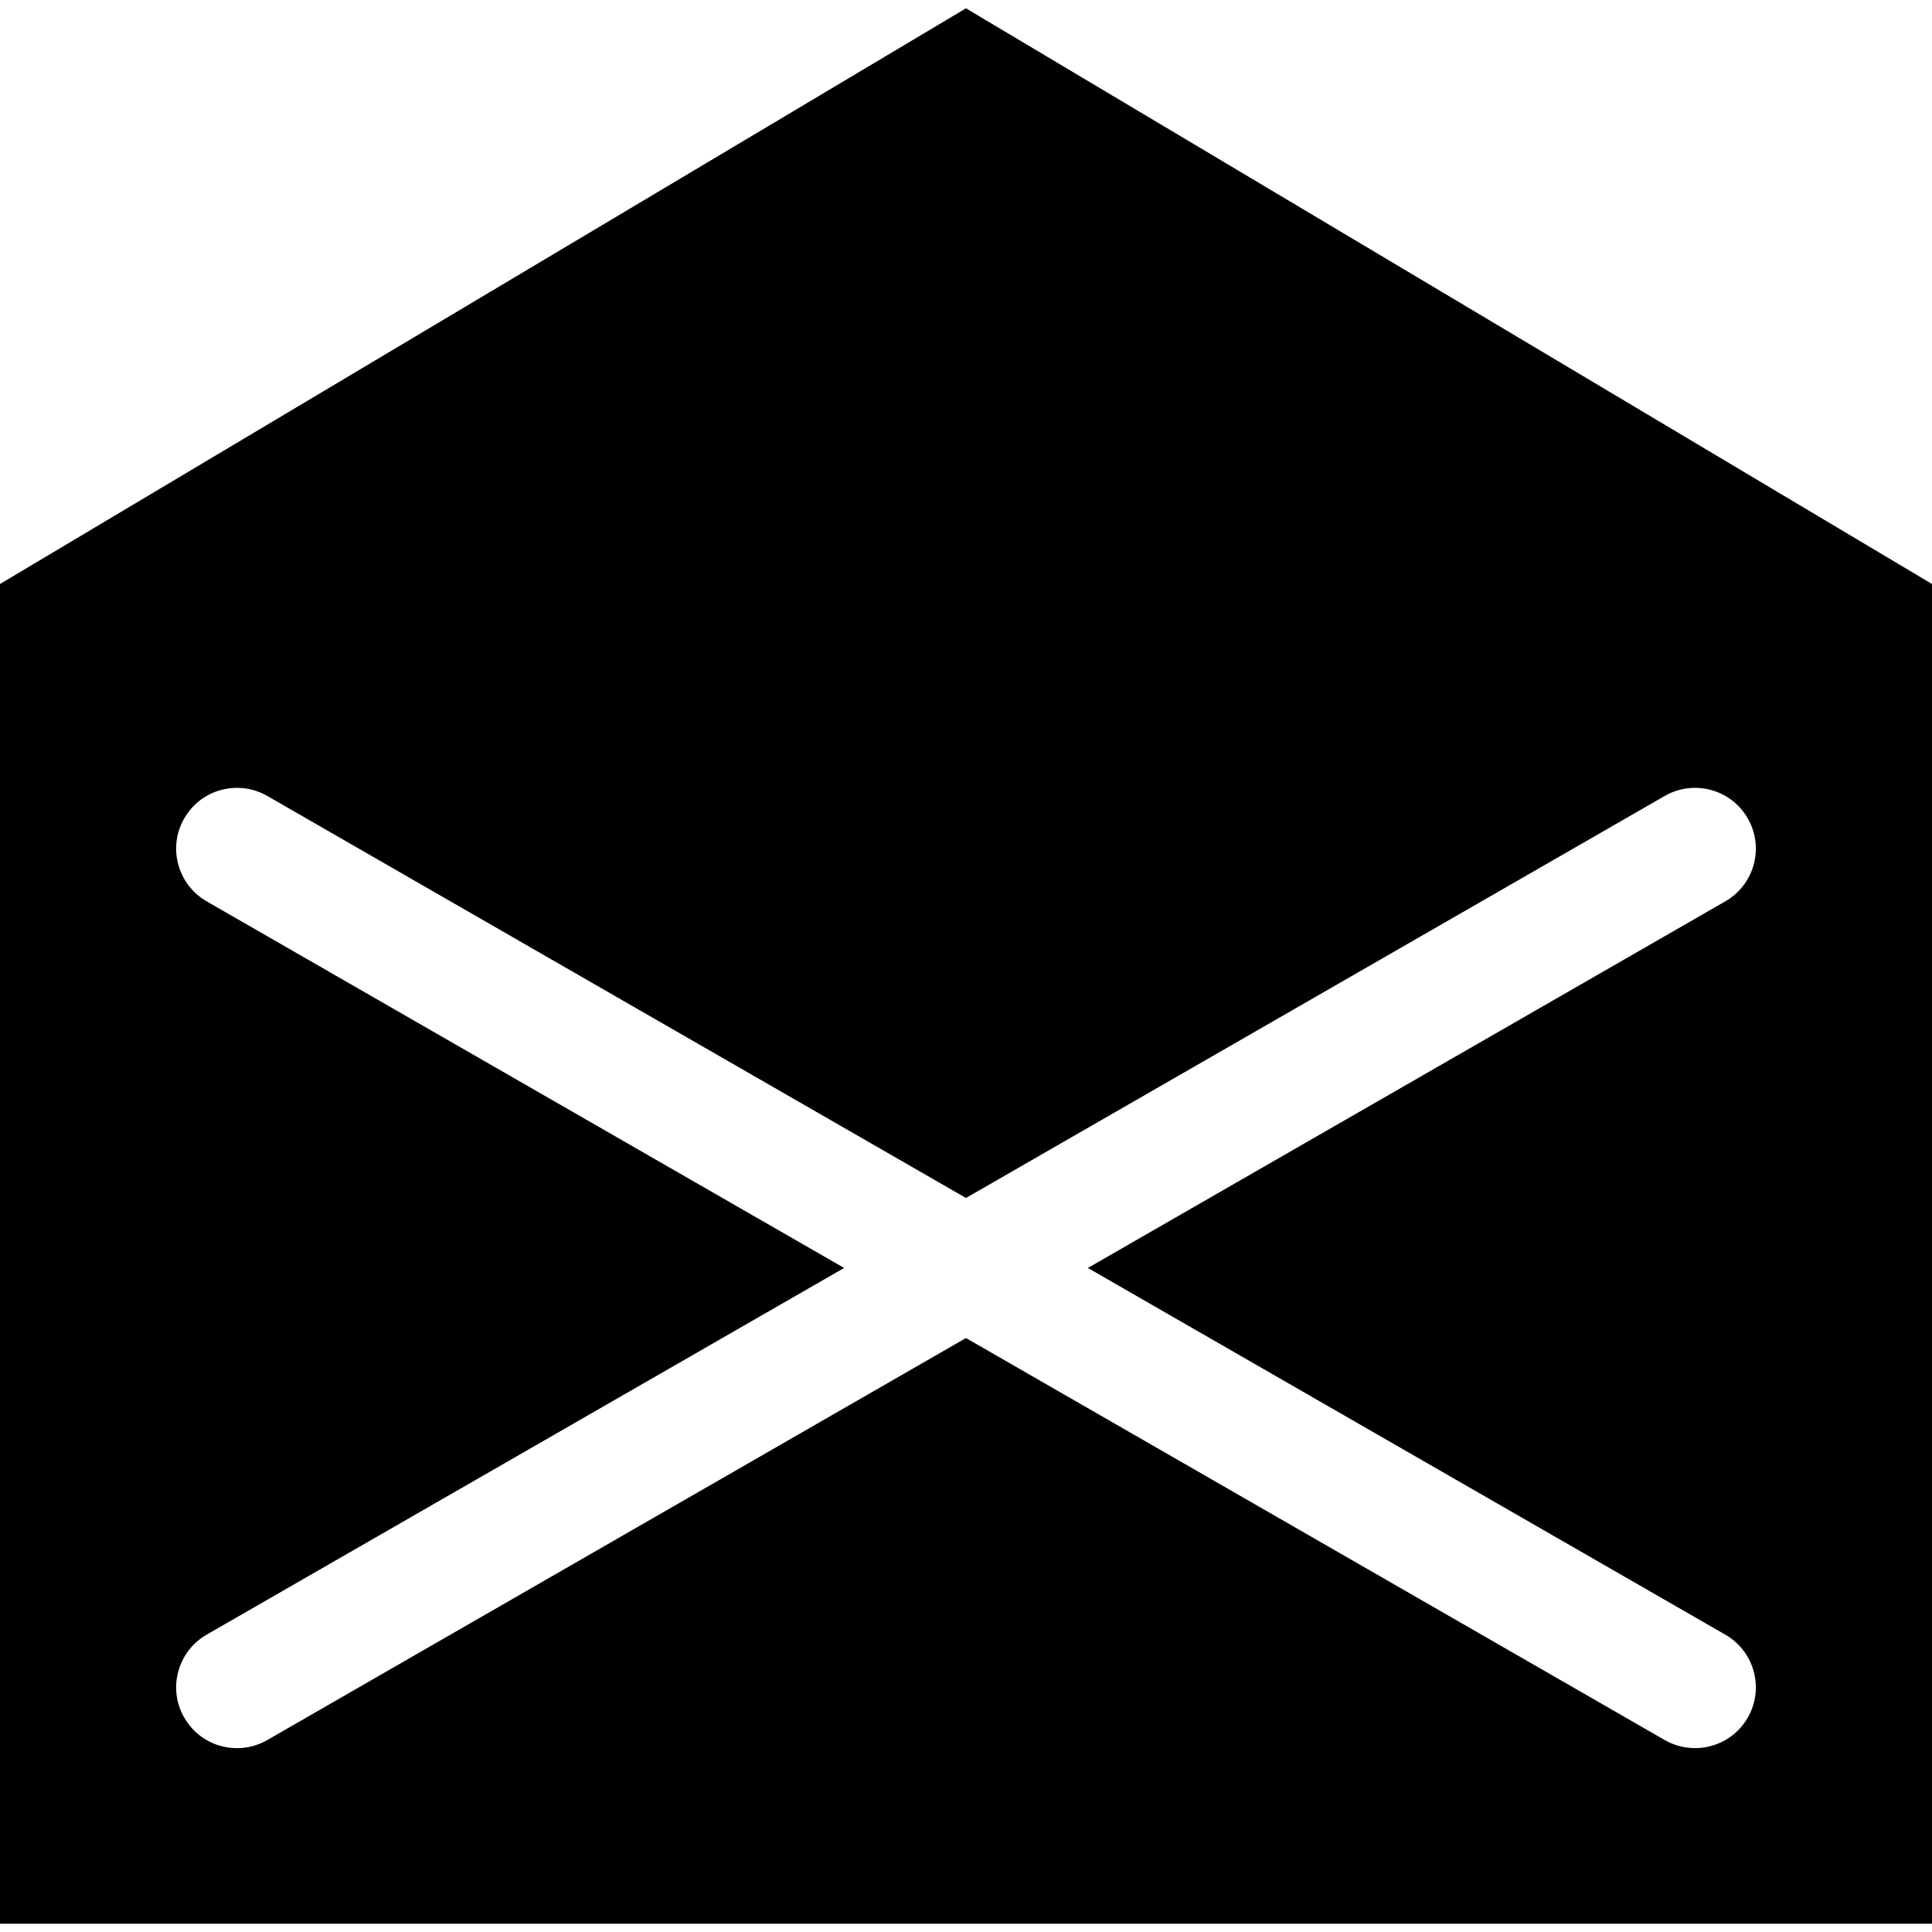 <?xml version="1.0" encoding="iso-8859-1"?>
<!-- Uploaded to: SVG Repo, www.svgrepo.com, Generator: SVG Repo Mixer Tools -->
<!DOCTYPE svg PUBLIC "-//W3C//DTD SVG 1.1//EN" "http://www.w3.org/Graphics/SVG/1.1/DTD/svg11.dtd">
<svg fill="#000000" height="800px" width="800px" version="1.1" id="Capa_1" xmlns="http://www.w3.org/2000/svg" xmlns:xlink="http://www.w3.org/1999/xlink" 
	 viewBox="0 0 345.78 345.78" xml:space="preserve">
<path d="M172.885,1.488L0,104.523v239.77h345.78v-239.77L172.885,1.488z M308.796,292.568c5.213,3.01,7.003,9.654,4.009,14.845
	c-2.008,3.515-5.677,5.456-9.438,5.456c-1.836,0-3.701-0.457-5.411-1.436l-125.072-71.957L47.826,311.432
	c-5.212,2.983-11.86,1.201-14.848-4.02c-3-5.19-1.206-11.835,3.997-14.845l114.105-65.635L36.975,161.314
	c-5.203-3.01-6.997-9.653-3.997-14.844c2.987-5.221,9.635-7.004,14.848-4.021l125.059,71.959l125.072-71.959
	c5.208-2.982,11.851-1.199,14.848,4.021c2.994,5.19,1.204,11.834-4.009,14.844L194.7,226.933L308.796,292.568z"/>
</svg>
